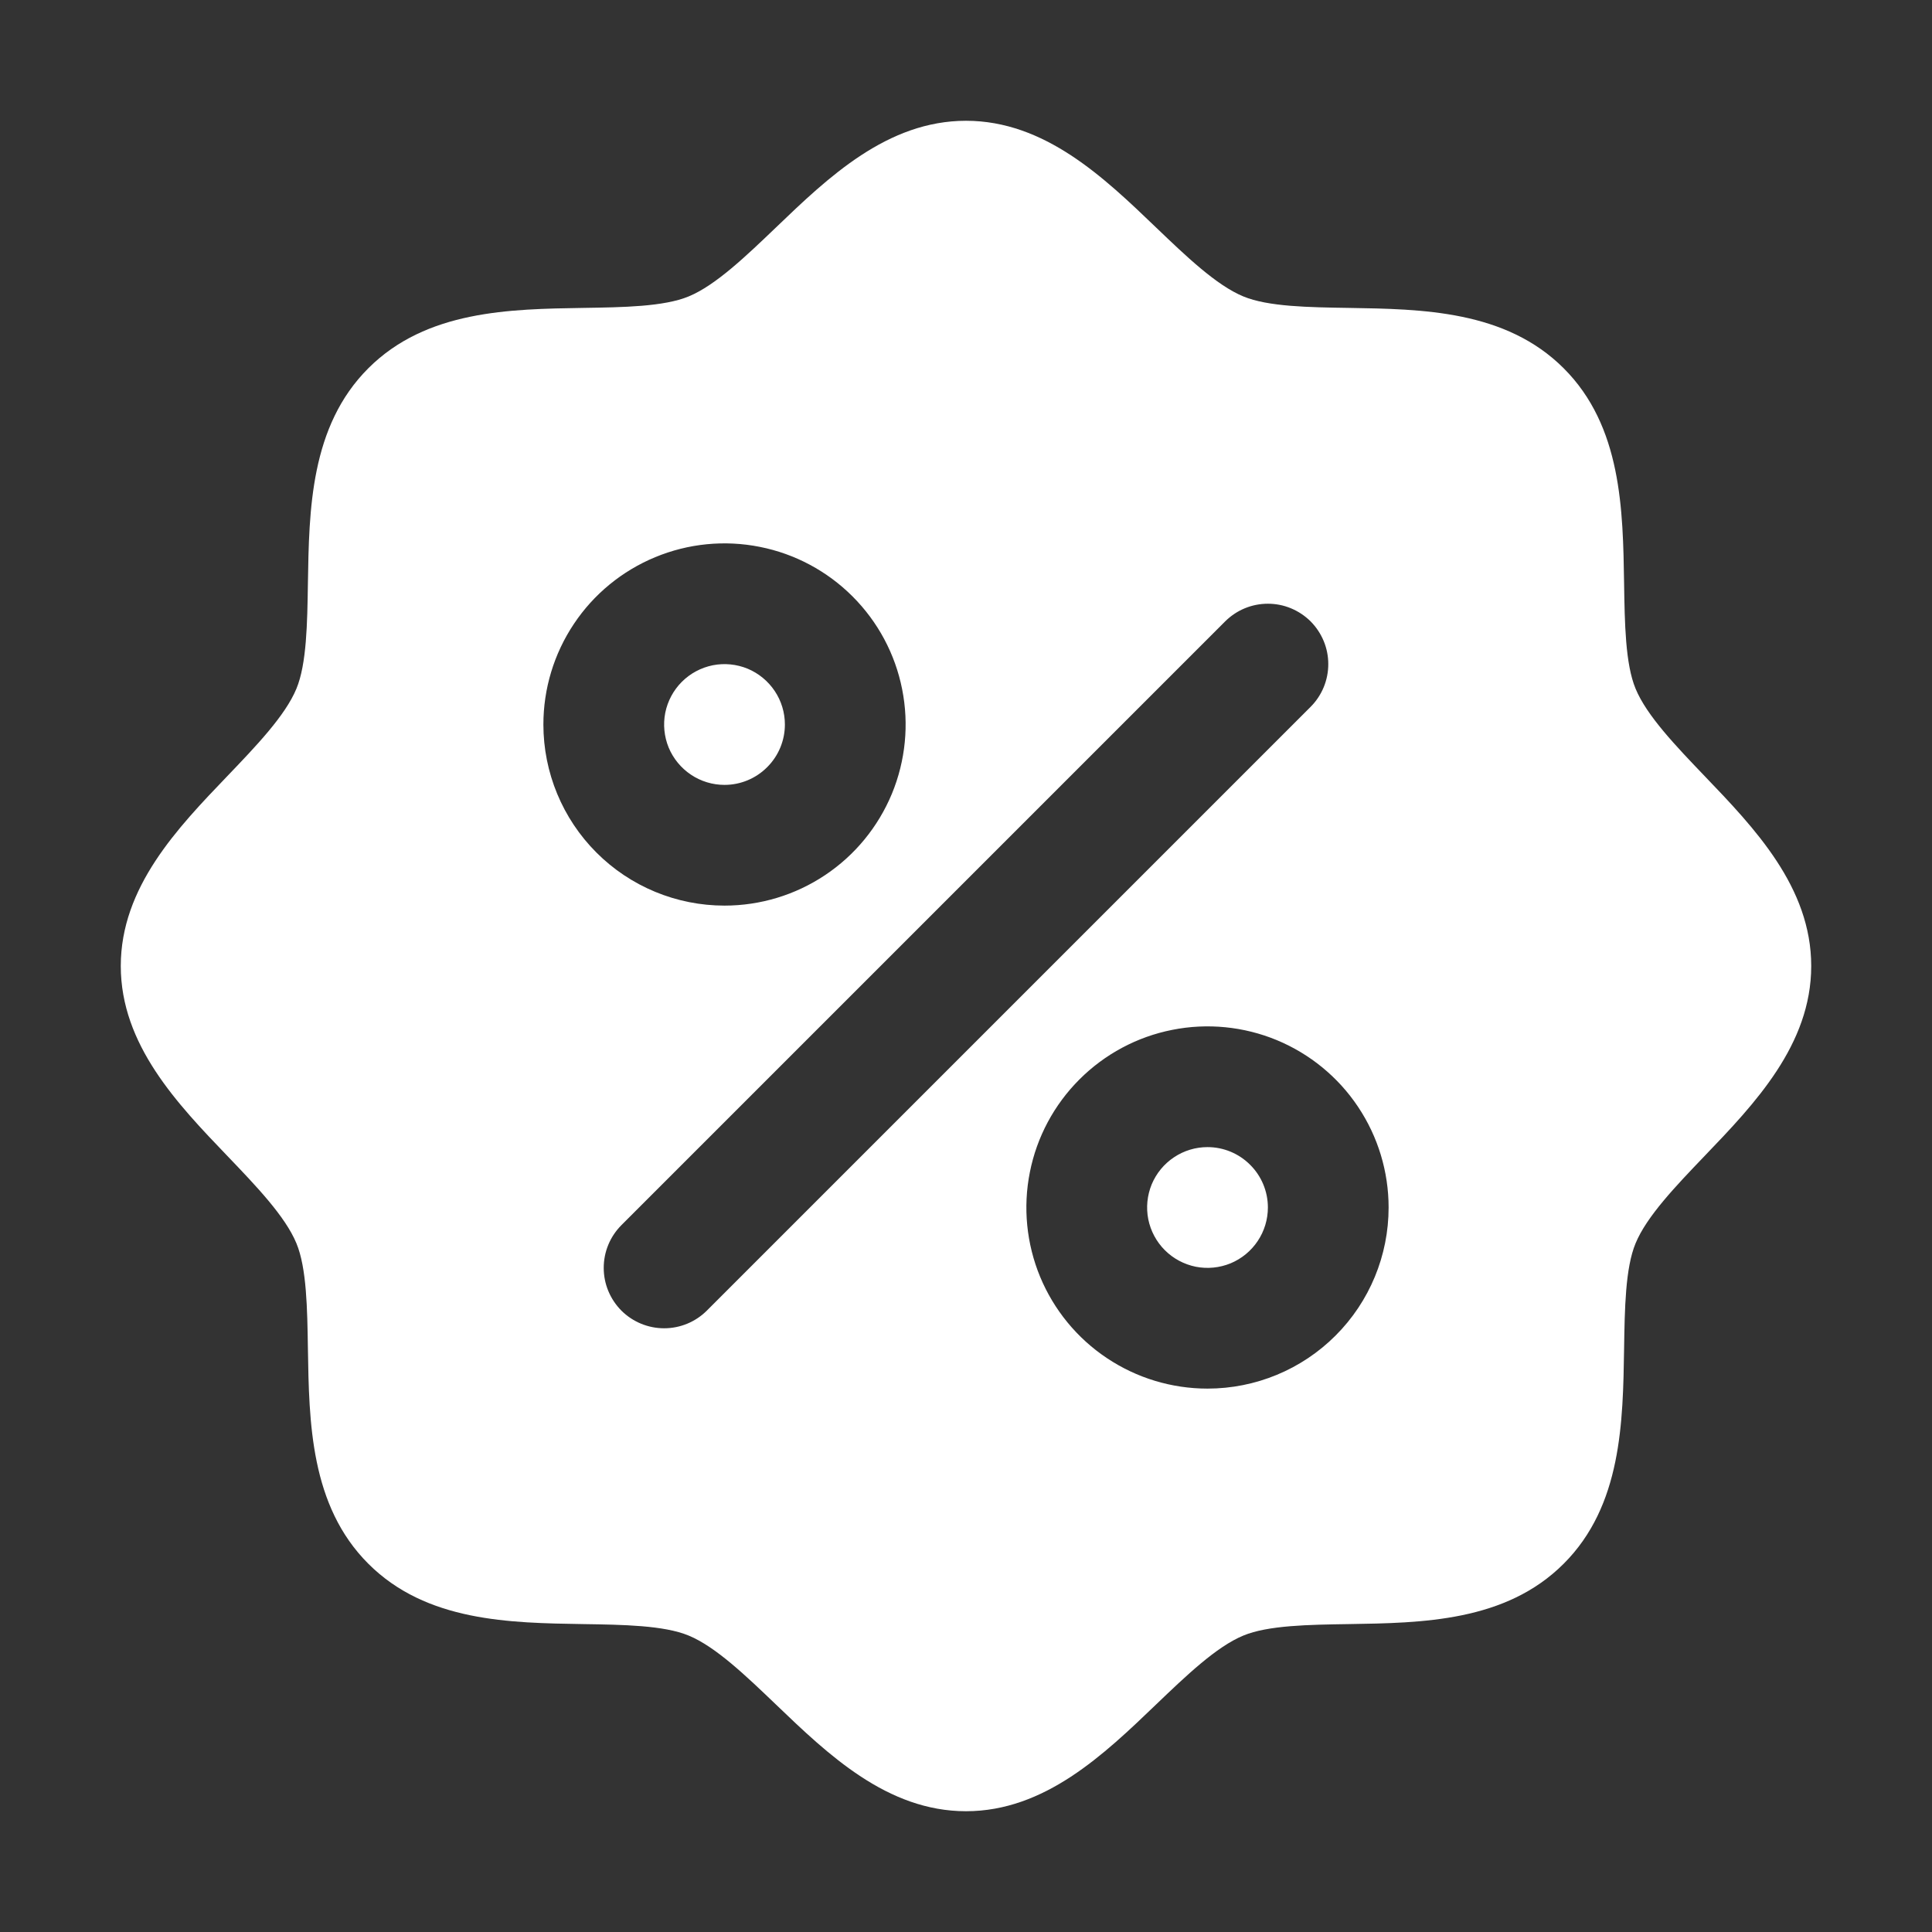 <?xml version="1.0" encoding="UTF-8"?> <svg xmlns="http://www.w3.org/2000/svg" width="35" height="35" viewBox="0 0 35 35" fill="none"><rect x="0" y="0" width="35" height="35" fill="#333333" stroke="none"/><path d="M13.125 14.219C12.909 14.219 12.697 14.155 12.517 14.034C12.338 13.914 12.197 13.743 12.114 13.544C12.032 13.344 12.01 13.124 12.052 12.912C12.095 12.7 12.199 12.505 12.352 12.352C12.505 12.199 12.7 12.095 12.912 12.052C13.124 12.01 13.344 12.032 13.544 12.114C13.743 12.197 13.914 12.338 14.034 12.517C14.155 12.697 14.219 12.909 14.219 13.125C14.219 13.415 14.104 13.693 13.898 13.898C13.693 14.104 13.415 14.219 13.125 14.219ZM21.875 20.781C21.659 20.781 21.447 20.845 21.267 20.966C21.087 21.086 20.947 21.257 20.864 21.456C20.782 21.656 20.76 21.876 20.802 22.088C20.845 22.3 20.949 22.495 21.102 22.648C21.255 22.801 21.45 22.905 21.662 22.948C21.874 22.99 22.094 22.968 22.294 22.886C22.493 22.803 22.664 22.663 22.784 22.483C22.905 22.303 22.969 22.091 22.969 21.875C22.969 21.585 22.854 21.307 22.648 21.102C22.443 20.896 22.165 20.781 21.875 20.781ZM32.812 17.5C32.812 18.927 31.786 19.998 30.879 20.943C30.364 21.481 29.831 22.036 29.63 22.524C29.444 22.971 29.433 23.712 29.422 24.43C29.401 25.765 29.38 27.277 28.328 28.328C27.277 29.38 25.765 29.401 24.43 29.422C23.712 29.433 22.971 29.444 22.524 29.63C22.036 29.831 21.481 30.364 20.943 30.879C19.998 31.786 18.927 32.812 17.5 32.812C16.073 32.812 15.002 31.786 14.057 30.879C13.519 30.364 12.964 29.831 12.476 29.63C12.028 29.444 11.287 29.433 10.57 29.422C9.235 29.401 7.723 29.38 6.672 28.328C5.621 27.277 5.599 25.765 5.578 24.43C5.567 23.712 5.556 22.971 5.37 22.524C5.169 22.036 4.636 21.481 4.121 20.943C3.214 19.998 2.188 18.927 2.188 17.5C2.188 16.073 3.214 15.002 4.121 14.057C4.636 13.519 5.169 12.964 5.37 12.476C5.556 12.028 5.567 11.287 5.578 10.57C5.599 9.235 5.621 7.723 6.672 6.672C7.723 5.621 9.235 5.599 10.57 5.578C11.287 5.567 12.028 5.556 12.476 5.37C12.964 5.169 13.519 4.636 14.057 4.121C15.002 3.214 16.073 2.188 17.5 2.188C18.927 2.188 19.998 3.214 20.943 4.121C21.481 4.636 22.036 5.169 22.524 5.37C22.971 5.556 23.712 5.567 24.43 5.578C25.765 5.599 27.277 5.621 28.328 6.672C29.38 7.723 29.401 9.235 29.422 10.57C29.433 11.287 29.444 12.028 29.63 12.476C29.831 12.964 30.364 13.519 30.879 14.057C31.786 15.002 32.812 16.073 32.812 17.5ZM13.125 16.406C13.774 16.406 14.408 16.214 14.948 15.853C15.488 15.493 15.908 14.98 16.157 14.381C16.405 13.781 16.47 13.121 16.343 12.485C16.217 11.848 15.904 11.264 15.445 10.805C14.986 10.346 14.402 10.033 13.765 9.907C13.129 9.78 12.469 9.845 11.869 10.094C11.27 10.342 10.757 10.762 10.397 11.302C10.036 11.842 9.844 12.476 9.844 13.125C9.844 13.995 10.19 14.83 10.805 15.445C11.42 16.061 12.255 16.406 13.125 16.406ZM23.743 12.805C23.844 12.704 23.925 12.583 23.98 12.45C24.035 12.317 24.063 12.175 24.063 12.031C24.063 11.887 24.035 11.745 23.98 11.613C23.925 11.48 23.844 11.359 23.743 11.257C23.641 11.156 23.52 11.075 23.387 11.02C23.255 10.965 23.113 10.937 22.969 10.937C22.825 10.937 22.683 10.965 22.55 11.02C22.417 11.075 22.297 11.156 22.195 11.257L11.257 22.195C11.156 22.297 11.075 22.417 11.02 22.55C10.965 22.683 10.937 22.825 10.937 22.969C10.937 23.113 10.965 23.255 11.02 23.387C11.075 23.52 11.156 23.641 11.257 23.743C11.463 23.948 11.741 24.063 12.031 24.063C12.175 24.063 12.317 24.035 12.45 23.98C12.583 23.925 12.704 23.844 12.805 23.743L23.743 12.805ZM25.156 21.875C25.156 21.226 24.964 20.592 24.603 20.052C24.243 19.512 23.73 19.092 23.131 18.843C22.531 18.595 21.871 18.53 21.235 18.657C20.598 18.783 20.014 19.096 19.555 19.555C19.096 20.014 18.783 20.598 18.657 21.235C18.53 21.871 18.595 22.531 18.843 23.131C19.092 23.73 19.512 24.243 20.052 24.603C20.592 24.964 21.226 25.156 21.875 25.156C22.745 25.156 23.58 24.811 24.195 24.195C24.811 23.58 25.156 22.745 25.156 21.875Z" fill="white"></path></svg> 